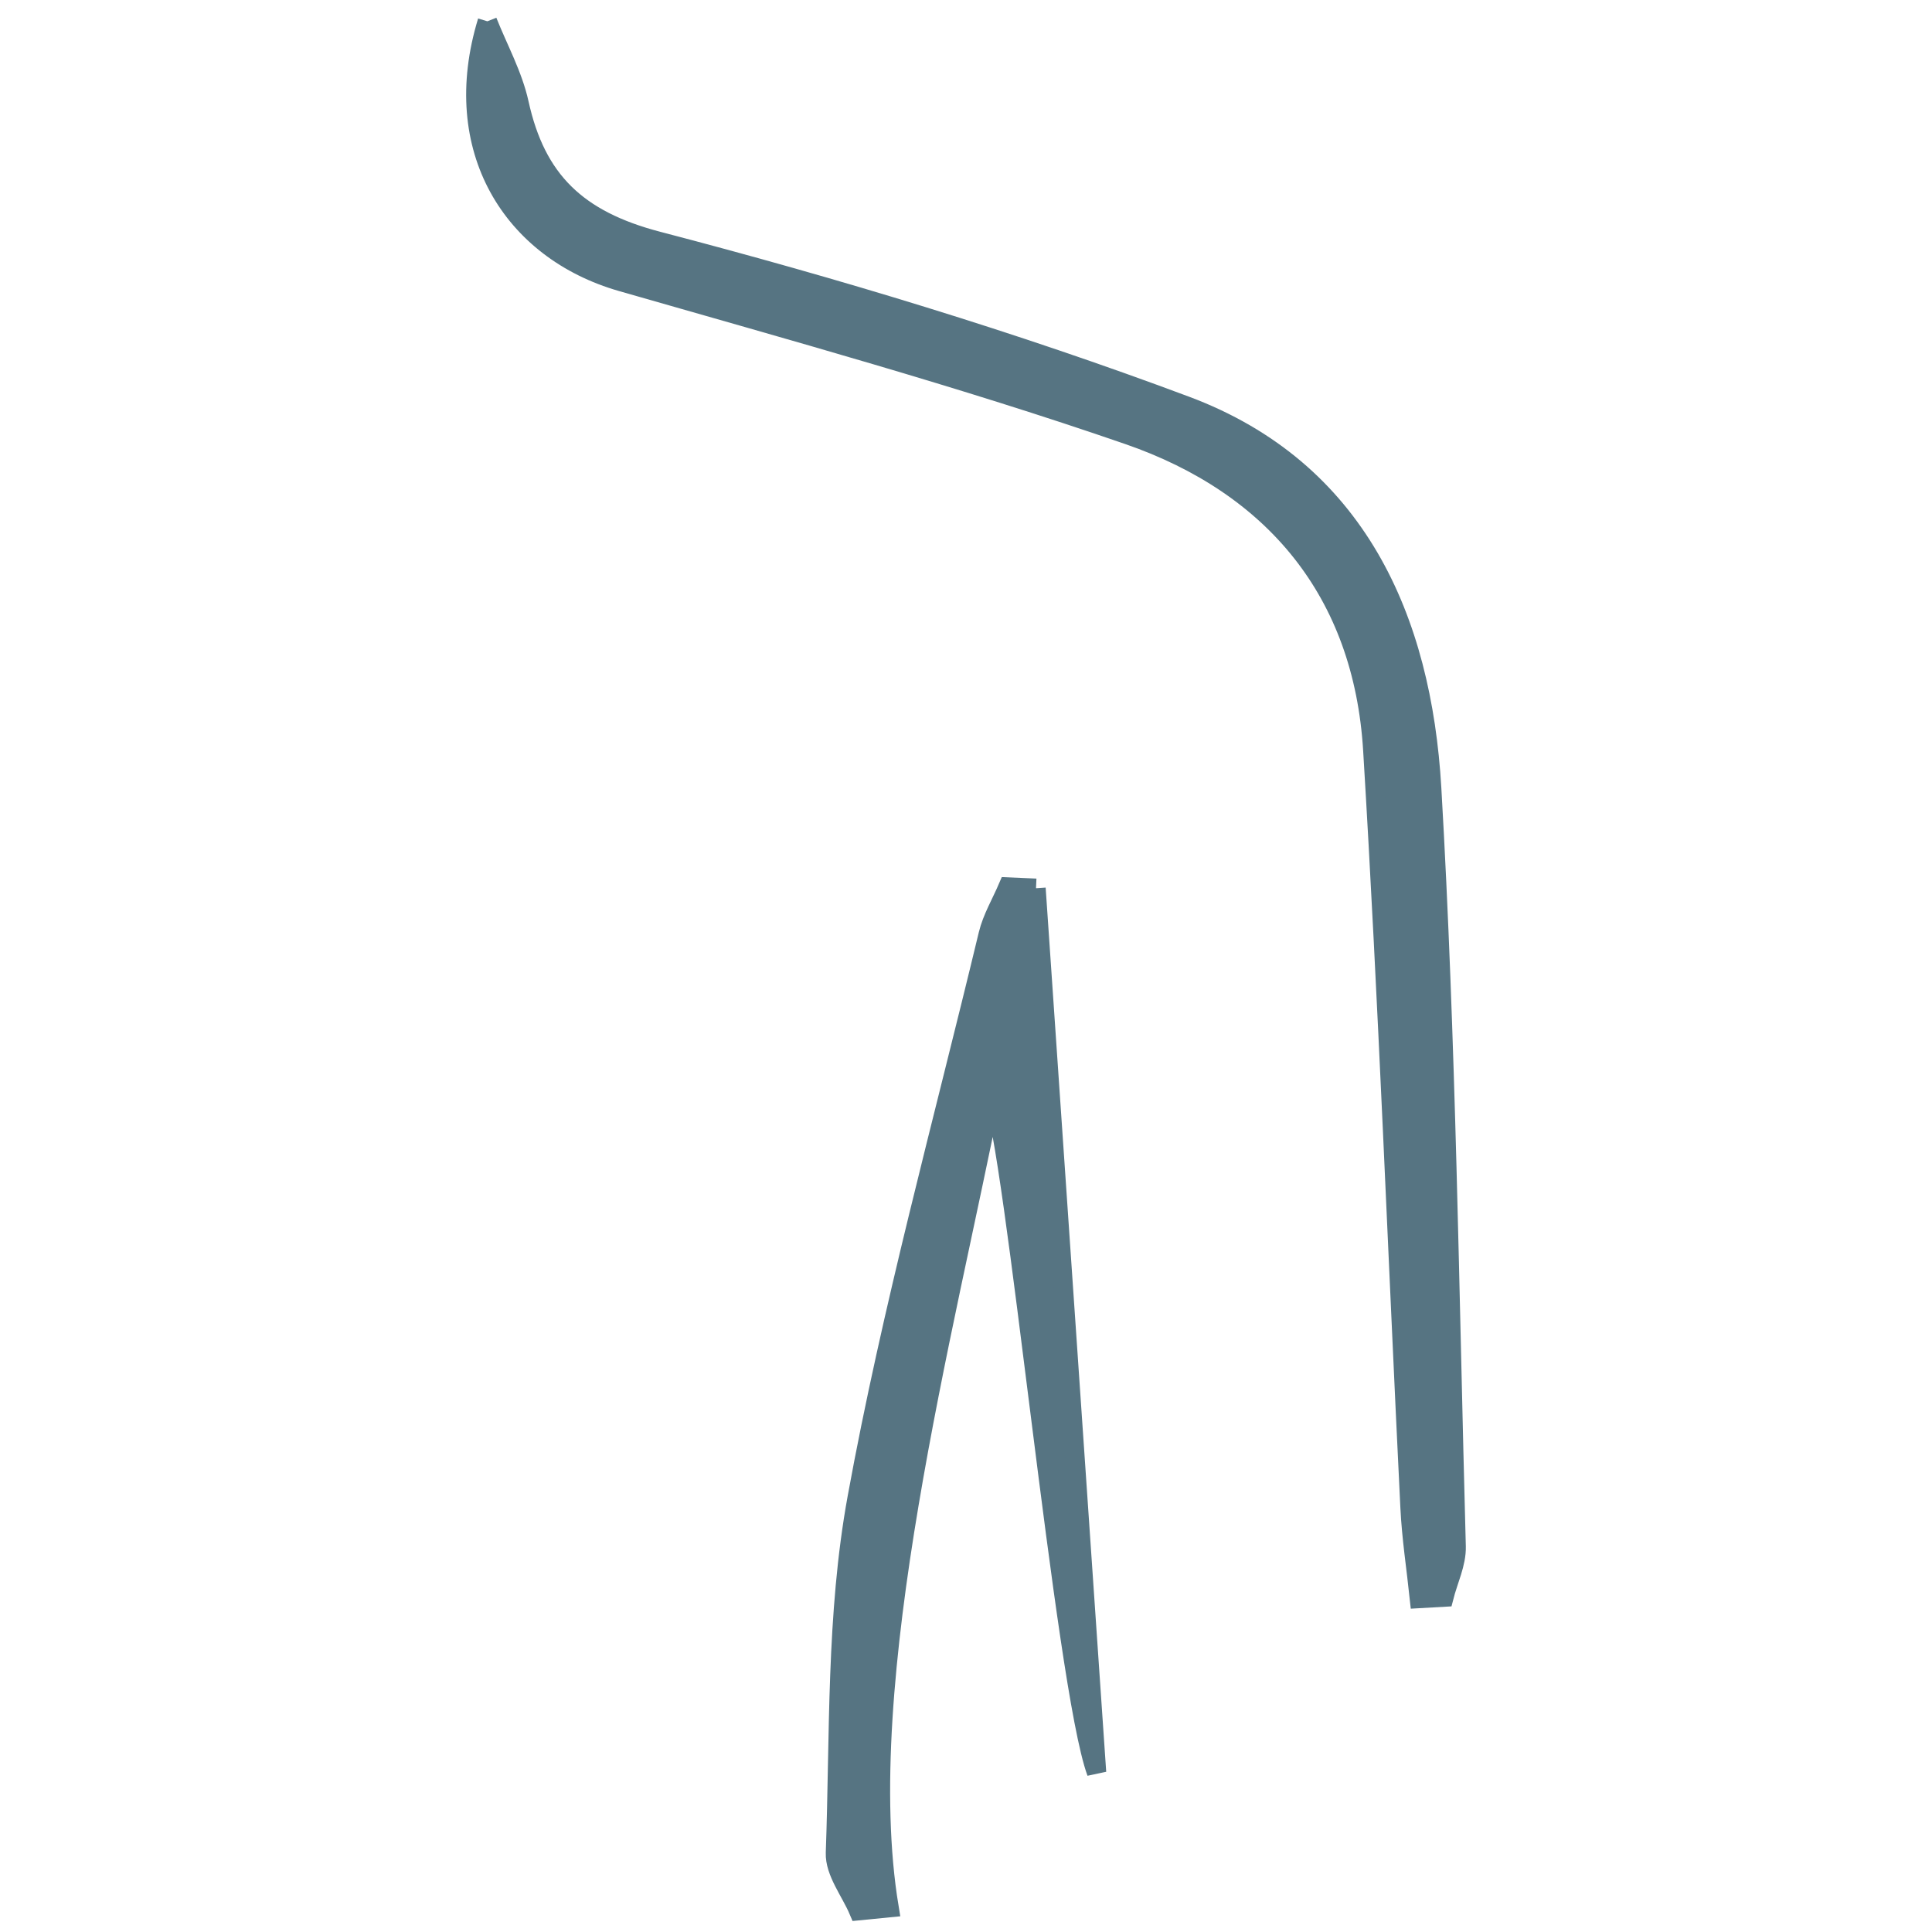 <?xml version="1.0" encoding="utf-8"?>
<!-- Generator: Adobe Illustrator 15.0.0, SVG Export Plug-In . SVG Version: 6.00 Build 0)  -->
<!DOCTYPE svg PUBLIC "-//W3C//DTD SVG 1.1//EN" "http://www.w3.org/Graphics/SVG/1.1/DTD/svg11.dtd">
<svg version="1.1" id="Layer_1" xmlns="http://www.w3.org/2000/svg" xmlns:xlink="http://www.w3.org/1999/xlink" x="0px" y="0px"
	 width="300px" height="300px" viewBox="0 0 300 300" enable-background="new 0 0 300 300" xml:space="preserve">
<g>
	<path fill="#567482" stroke="#567482" stroke-width="3" d="M160.871,137.925l9.404,137.298
		c-4.953-13.488-12.66-97.438-16.242-105.693c-7.244,36.791-21.774,91.674-15.979,126.695c-1.578,0.154-3.148,0.312-4.719,0.467
		c-1.27-2.996-3.715-6.01-3.609-8.984c0.66-18.383,0.056-36.898,3.371-55.107c5.335-29.273,13.356-58.352,20.355-87.505
		c0.6-2.494,2.029-4.907,3.078-7.36C157.979,137.798,159.423,137.86,160.871,137.925"/>
	<path fill="#567482" stroke="#567482" stroke-width="3" d="M75.678,3.308c1.684,4.243,3.962,8.354,4.928,12.754
		C83.236,28,89.609,34.171,102.147,37.444c27.671,7.227,55.184,15.545,81.965,25.56c26.55,9.932,36.671,33.107,38.198,59.39
		c2.277,39.194,2.735,78.491,3.802,117.749c0.067,2.602-1.242,5.236-1.909,7.859c-1.263,0.072-2.533,0.145-3.797,0.215
		c-0.496-4.713-1.229-9.416-1.458-14.141c-1.935-39.199-3.4-78.424-5.781-117.594c-1.491-24.524-15.328-41.137-37.979-48.958
		c-25.875-8.935-52.342-16.214-78.672-23.778C79.571,38.88,69.602,23.159,75.678,3.308"/>
</g>
</svg>
